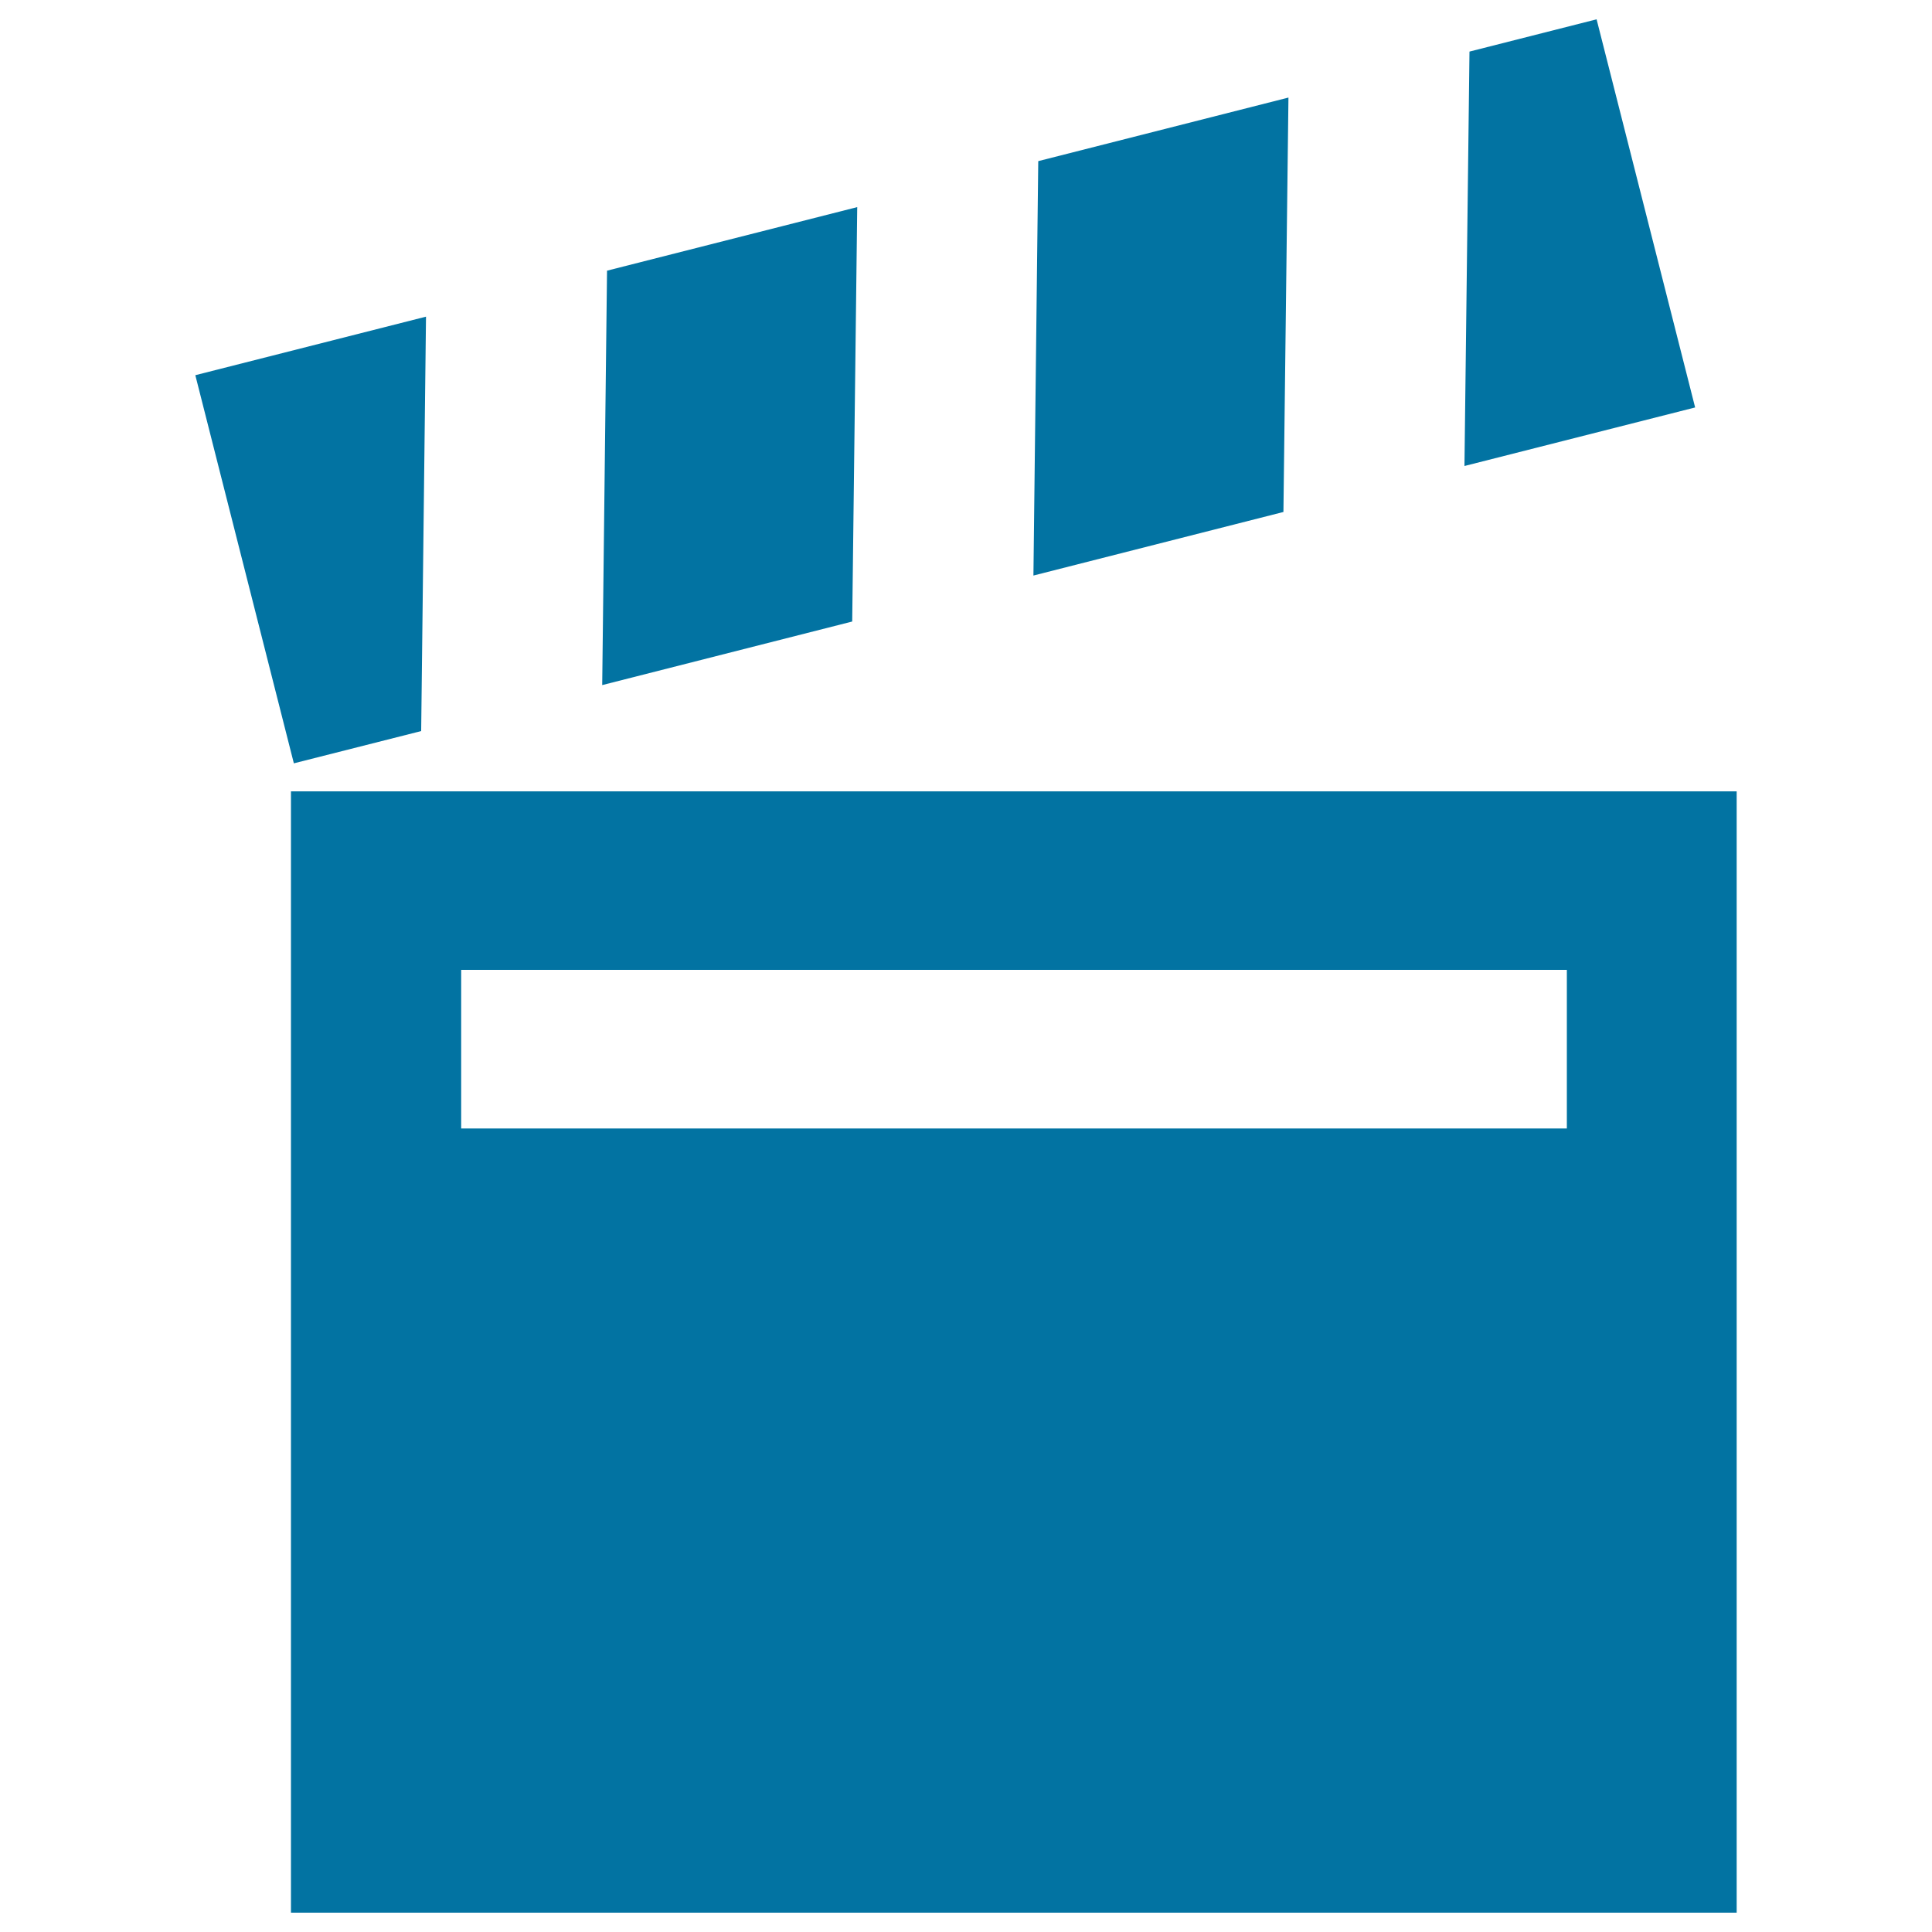 <svg xmlns="http://www.w3.org/2000/svg" viewBox="0 0 1000 1000" style="fill:#0273a2">
<title>Cinema Clapperboard SVG icon</title>
<g><g><polygon points="443.7,107.2 314.2,140.1 311.7,354.6 441.1,321.7 "/><polygon points="666.9,50.5 537.4,83.4 534.9,297.9 664.3,265 "/><polygon points="826.4,10 760.6,26.7 758,241.2 877.4,210.9 "/><polygon points="218,378.4 220.5,163.9 101.1,194.2 152.1,395.1 "/><path d="M150.6,409.6V990h748.3V409.6H150.6z M811,584.1H238.7V502H811L811,584.1L811,584.1z"/></g></g>
</svg>